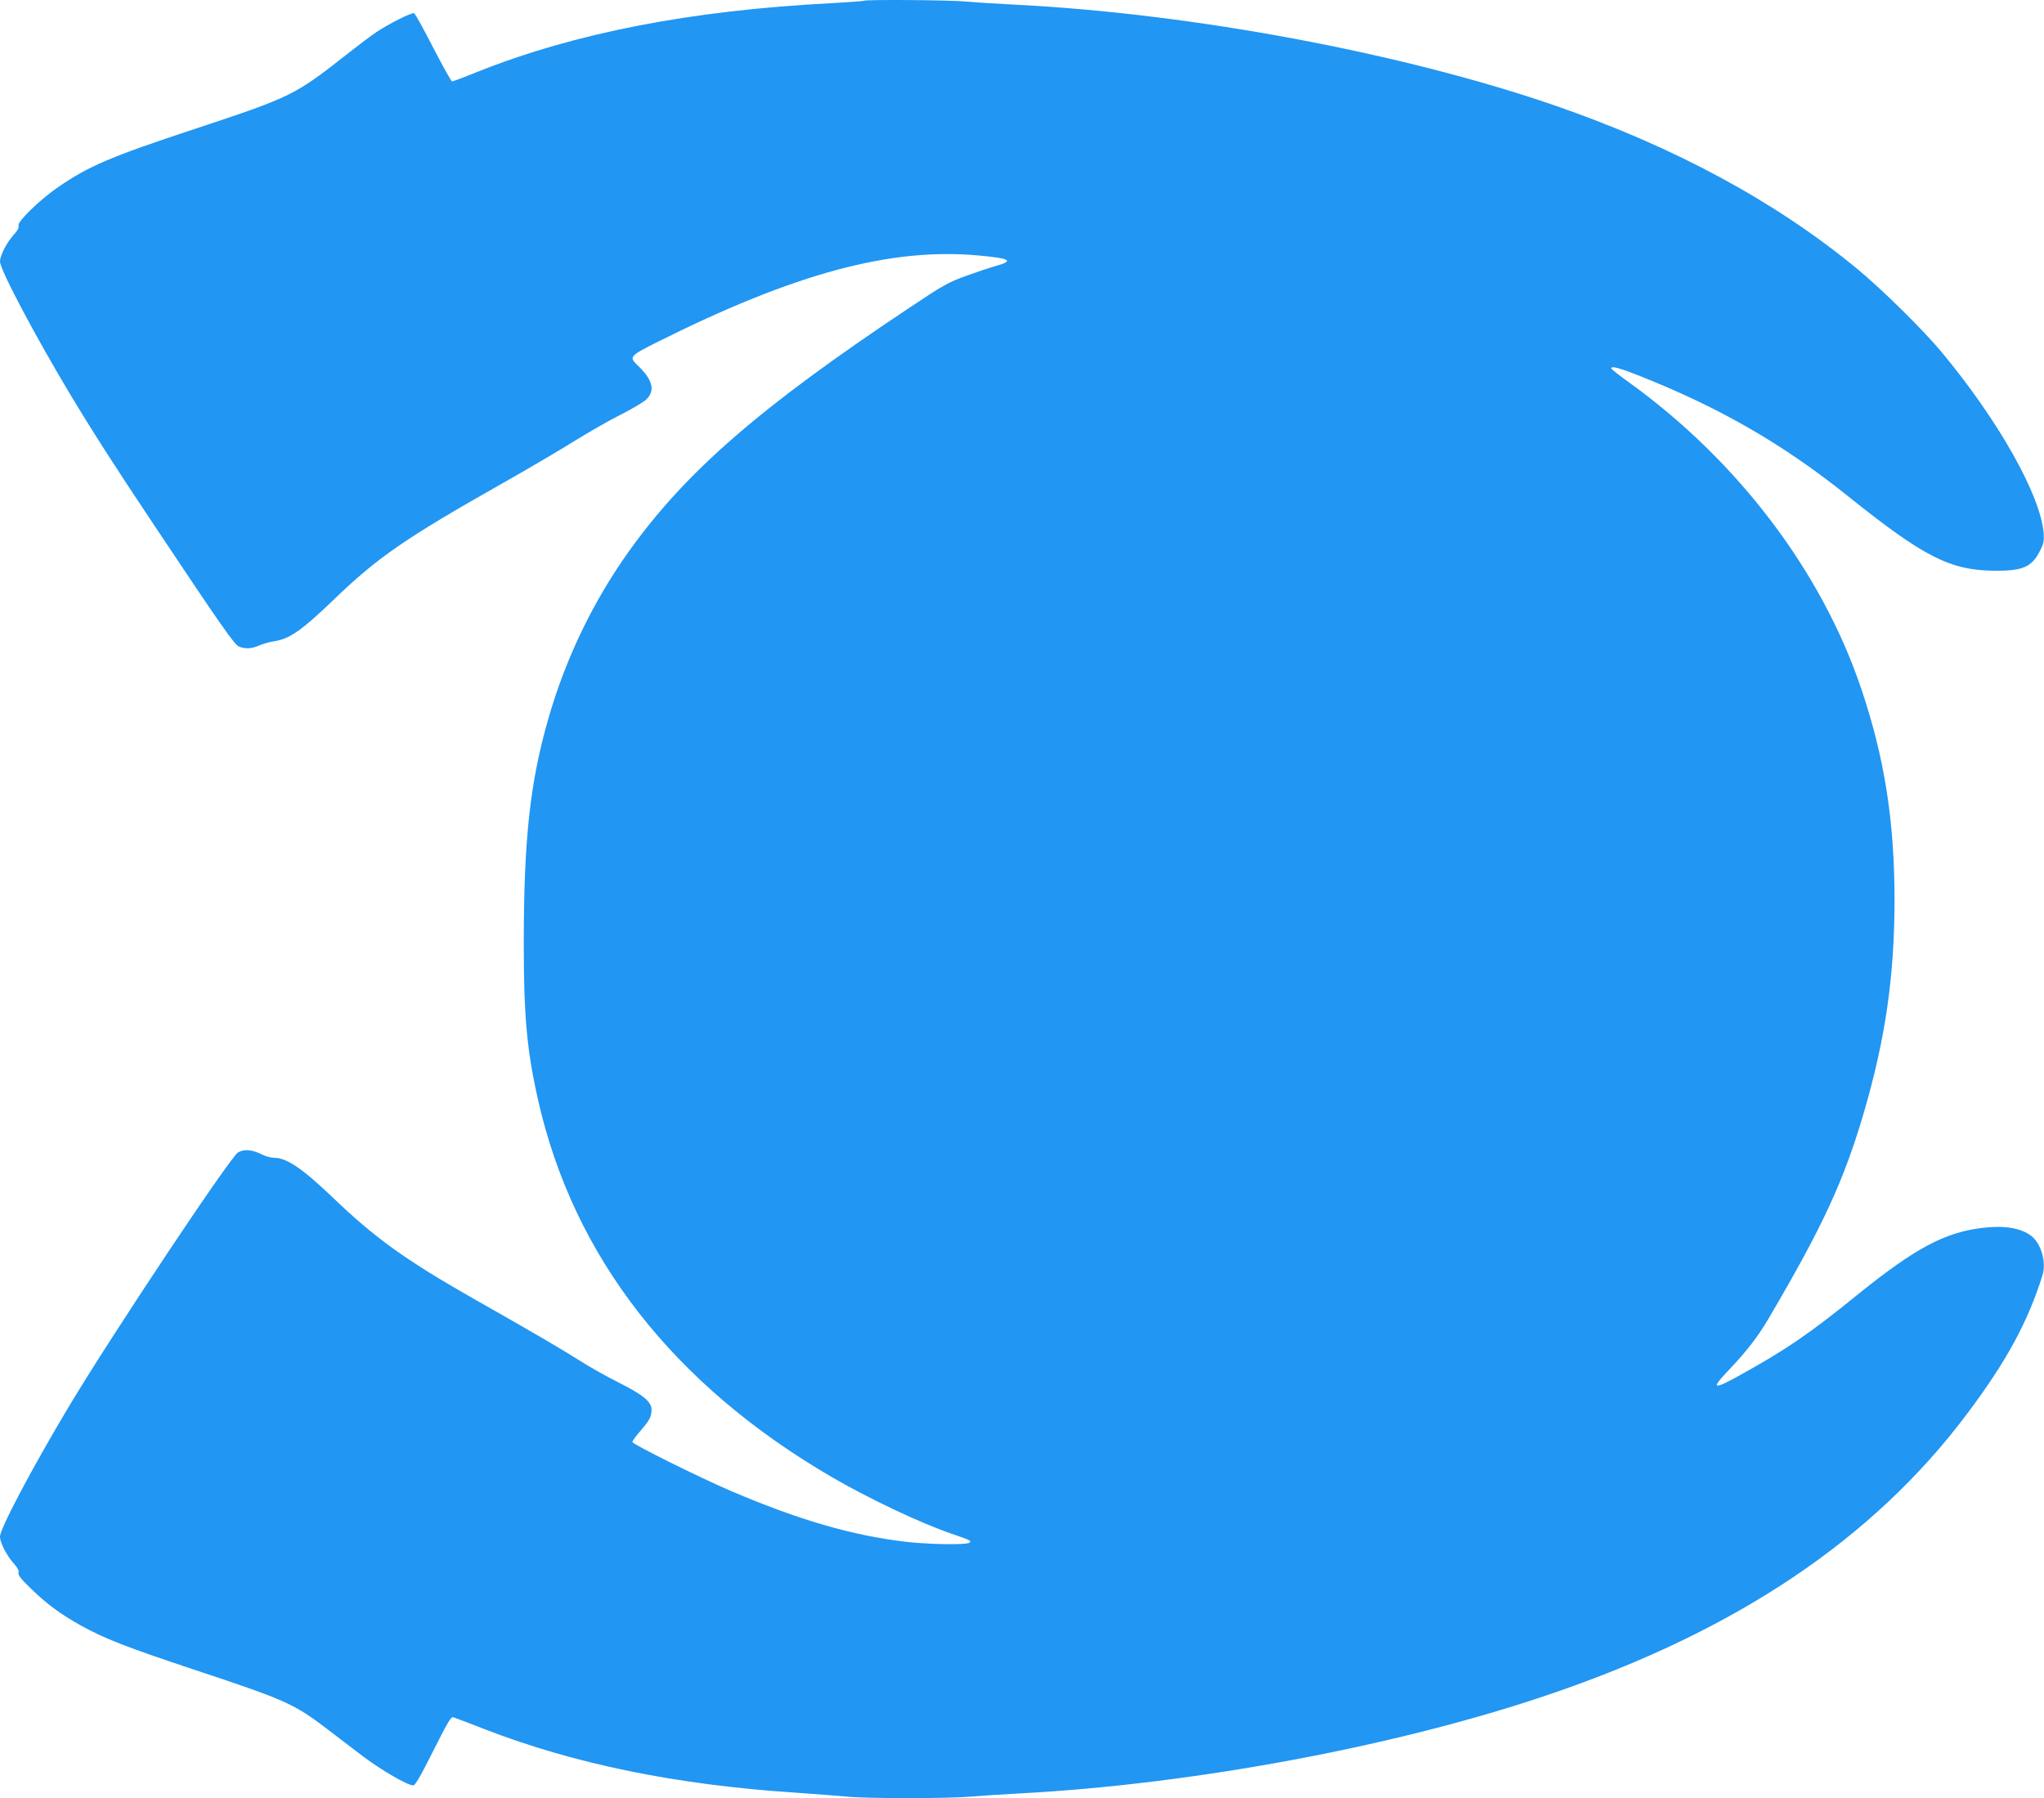 <?xml version="1.0" standalone="no"?>
<!DOCTYPE svg PUBLIC "-//W3C//DTD SVG 20010904//EN"
 "http://www.w3.org/TR/2001/REC-SVG-20010904/DTD/svg10.dtd">
<svg version="1.0" xmlns="http://www.w3.org/2000/svg"
 width="1280pt" height="1126pt" viewBox="0 0 1280 1126"
 preserveAspectRatio="xMidYMid meet">
<g transform="translate(0,1126) scale(0.1,-0.1)"
fill="#2196f3" stroke="none">
<path d="M5409 11255 c-3 -2 -95 -9 -204 -15 -883 -46 -1603 -186 -2218 -431
-81 -33 -151 -59 -156 -59 -5 0 -58 95 -118 211 -59 116 -113 213 -120 216
-15 6 -156 -65 -236 -118 -34 -23 -111 -81 -172 -129 -342 -269 -354 -275
-973 -480 -521 -172 -659 -231 -851 -364 -111 -76 -253 -214 -245 -238 4 -13
-5 -31 -30 -58 -45 -50 -86 -131 -86 -168 0 -50 220 -466 440 -832 143 -238
281 -453 533 -830 409 -614 494 -735 522 -748 37 -17 83 -15 130 7 23 10 63
21 90 25 99 15 177 70 377 263 272 262 447 383 1050 724 166 94 374 216 461
271 88 54 216 128 287 163 70 35 141 78 159 95 56 56 37 125 -58 214 -53 51
-47 58 127 145 860 430 1461 592 2012 541 198 -18 222 -33 108 -65 -35 -9
-119 -38 -187 -62 -114 -41 -145 -59 -365 -206 -928 -618 -1391 -1021 -1746
-1517 -224 -313 -396 -669 -504 -1043 -117 -404 -156 -759 -156 -1419 0 -454
20 -669 90 -978 222 -981 847 -1782 1840 -2360 236 -137 560 -290 752 -355
116 -40 125 -44 107 -56 -22 -14 -253 -10 -393 6 -340 40 -670 136 -1095 317
-201 86 -621 295 -621 308 0 7 22 37 49 68 60 70 71 91 71 135 0 50 -53 93
-210 172 -72 36 -179 96 -238 134 -112 71 -284 172 -662 386 -430 245 -619
380 -888 638 -188 180 -286 246 -364 247 -21 0 -55 9 -78 21 -58 30 -111 35
-149 13 -49 -29 -788 -1138 -1060 -1592 -228 -381 -431 -764 -431 -814 0 -38
42 -119 86 -168 24 -27 34 -45 30 -58 -5 -14 15 -39 81 -103 101 -97 180 -155
308 -227 147 -82 288 -137 725 -282 558 -185 611 -209 815 -364 55 -42 156
-119 224 -171 118 -89 283 -185 319 -185 12 0 48 62 125 216 87 173 111 215
125 211 9 -3 98 -36 197 -75 563 -218 1199 -348 1940 -397 127 -9 273 -20 325
-25 121 -13 643 -13 780 0 58 5 197 14 310 20 1088 58 2362 296 3313 620 1171
398 2026 972 2614 1755 248 330 383 579 474 871 25 82 -10 199 -72 246 -66 49
-169 66 -307 49 -235 -29 -420 -128 -777 -416 -308 -250 -454 -349 -753 -514
-158 -87 -169 -78 -52 44 108 114 177 203 242 313 345 586 476 870 604 1309
132 457 187 841 188 1313 0 498 -62 893 -208 1326 -248 736 -773 1428 -1454
1919 -61 44 -111 83 -112 88 0 17 50 4 183 -49 499 -198 894 -426 1297 -749
478 -383 641 -466 920 -469 178 -1 234 23 286 127 21 40 25 60 22 106 -18 238
-281 706 -643 1141 -114 136 -368 387 -523 515 -512 423 -1147 766 -1897 1025
-955 329 -2267 574 -3365 630 -118 6 -260 15 -315 20 -99 10 -637 14 -646 5z"/>
</g>
</svg>
